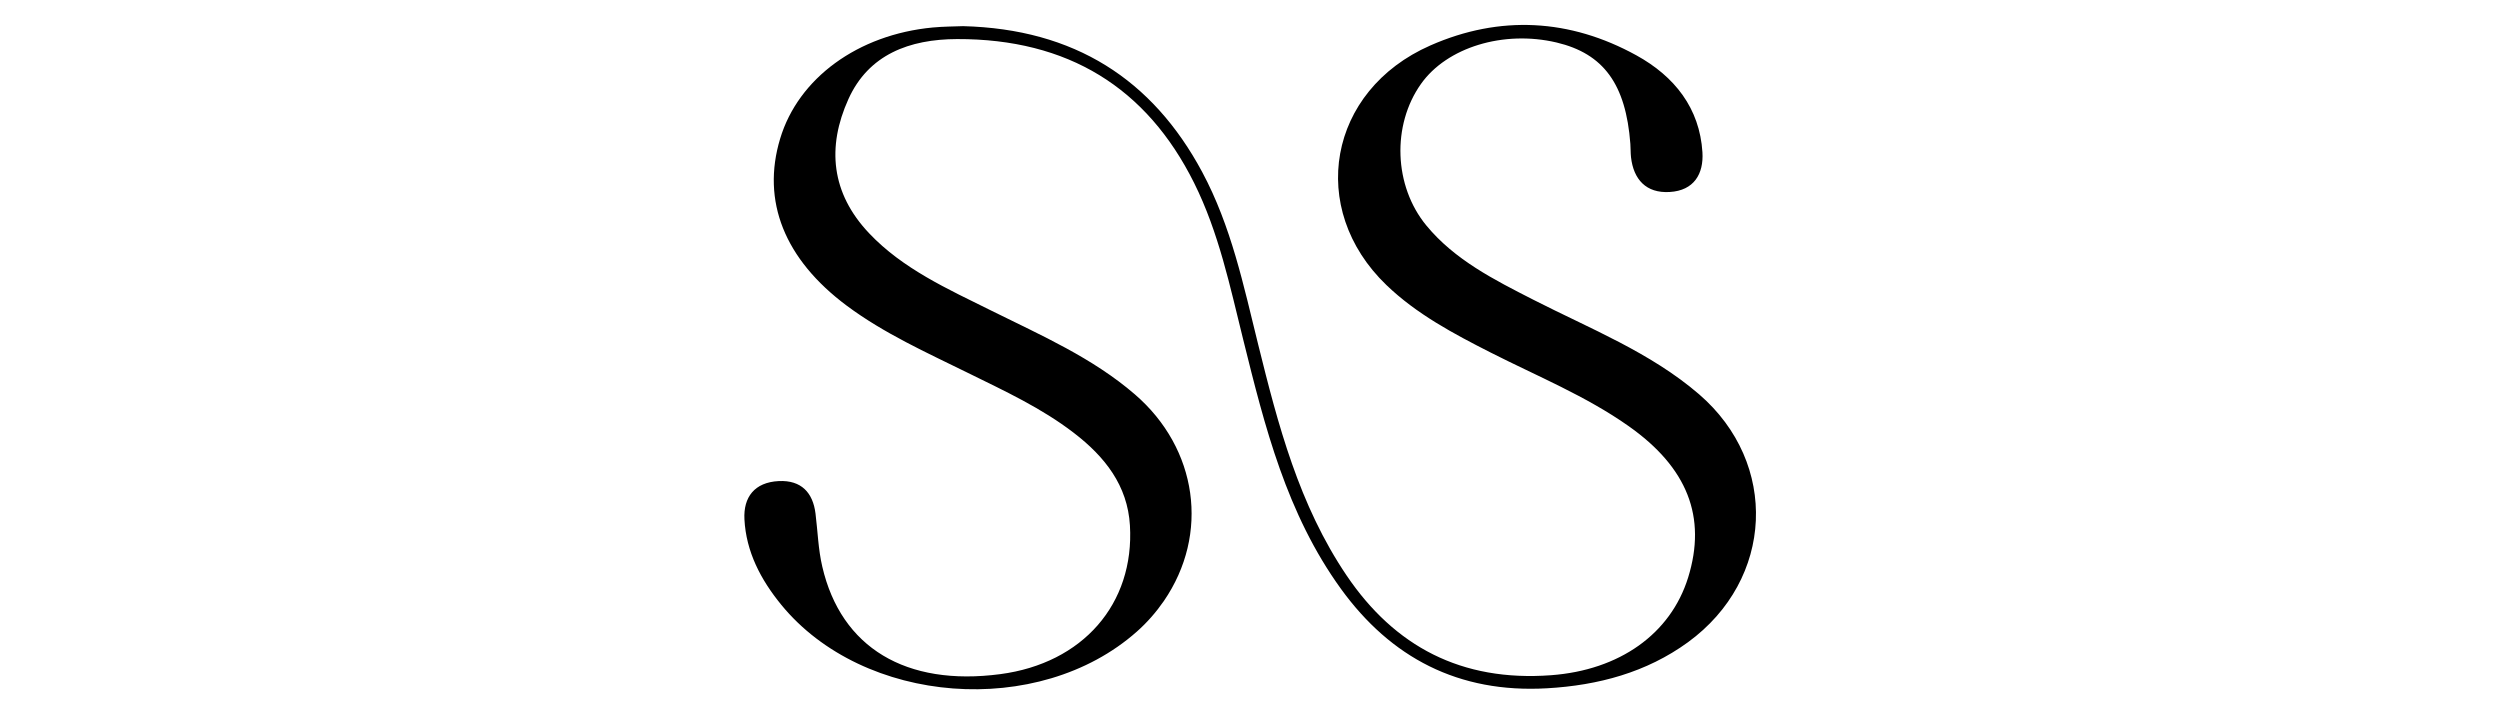 <svg xmlns="http://www.w3.org/2000/svg" id="Capa_1" data-name="Capa 1" viewBox="0 0 350 100"><path d="m134.82,3.66c15.6.4,26.52,7.44,33.48,20.41,4.08,7.61,5.8,15.9,7.83,24.1,2.79,11.27,5.71,22.52,12.41,32.42,6.7,9.89,16.04,14.88,28.61,13.94,9.56-.71,16.73-5.76,19.19-13.68,2.62-8.46-.09-15.39-8.34-21.2-5.97-4.21-12.8-6.99-19.3-10.29-5.22-2.65-10.39-5.4-14.6-9.45-11.12-10.69-8.2-27.24,6.16-33.55,9.73-4.28,19.53-3.73,28.82,1.38,5.38,2.96,8.87,7.42,9.26,13.57.19,3.03-1.18,5.37-4.58,5.57-3.32.2-5.07-1.78-5.42-4.87-.07-.62-.04-1.25-.09-1.87-.63-8.36-3.75-12.63-10.33-14.19-7.42-1.75-15.36.67-18.99,5.81-4.08,5.76-3.8,14.28.76,19.81,3.96,4.81,9.5,7.6,15.01,10.41,7.94,4.05,16.36,7.36,23.16,13.21,11.23,9.68,10.5,25.94-1.54,34.72-5.81,4.23-12.57,6.04-19.73,6.45-12.42.72-21.89-4.31-28.85-13.91-7.63-10.54-10.67-22.72-13.69-34.9-1.85-7.44-3.4-14.96-6.88-21.95-6.64-13.33-17.65-20.17-33.18-20.13-6.68.02-12.39,2.16-15.21,8.4-3.04,6.72-2.42,13.17,2.89,18.78,4.72,4.99,11.01,7.81,17.12,10.84,6.98,3.46,14.17,6.61,20.09,11.72,8.8,7.59,10.49,19.56,4.06,28.93-1.07,1.55-2.36,3.03-3.79,4.29-13.73,12.17-38.27,10.3-49.78-3.77-2.87-3.51-4.92-7.43-5.15-11.96-.16-3.09,1.4-5.18,4.81-5.35,3.17-.15,4.78,1.64,5.14,4.54.31,2.48.38,5.01.95,7.44,2.63,11.35,11.72,16.79,24.91,15.05,11.56-1.52,18.81-9.84,18.16-20.82-.33-5.6-3.51-9.63-7.87-12.97-4.5-3.46-9.68-5.86-14.78-8.37-5.83-2.87-11.78-5.54-16.99-9.42-8.72-6.5-11.97-14.64-9.33-23.39,2.55-8.48,10.9-14.57,21.35-15.56,1.47-.14,2.95-.14,4.26-.19Z"></path></svg>
